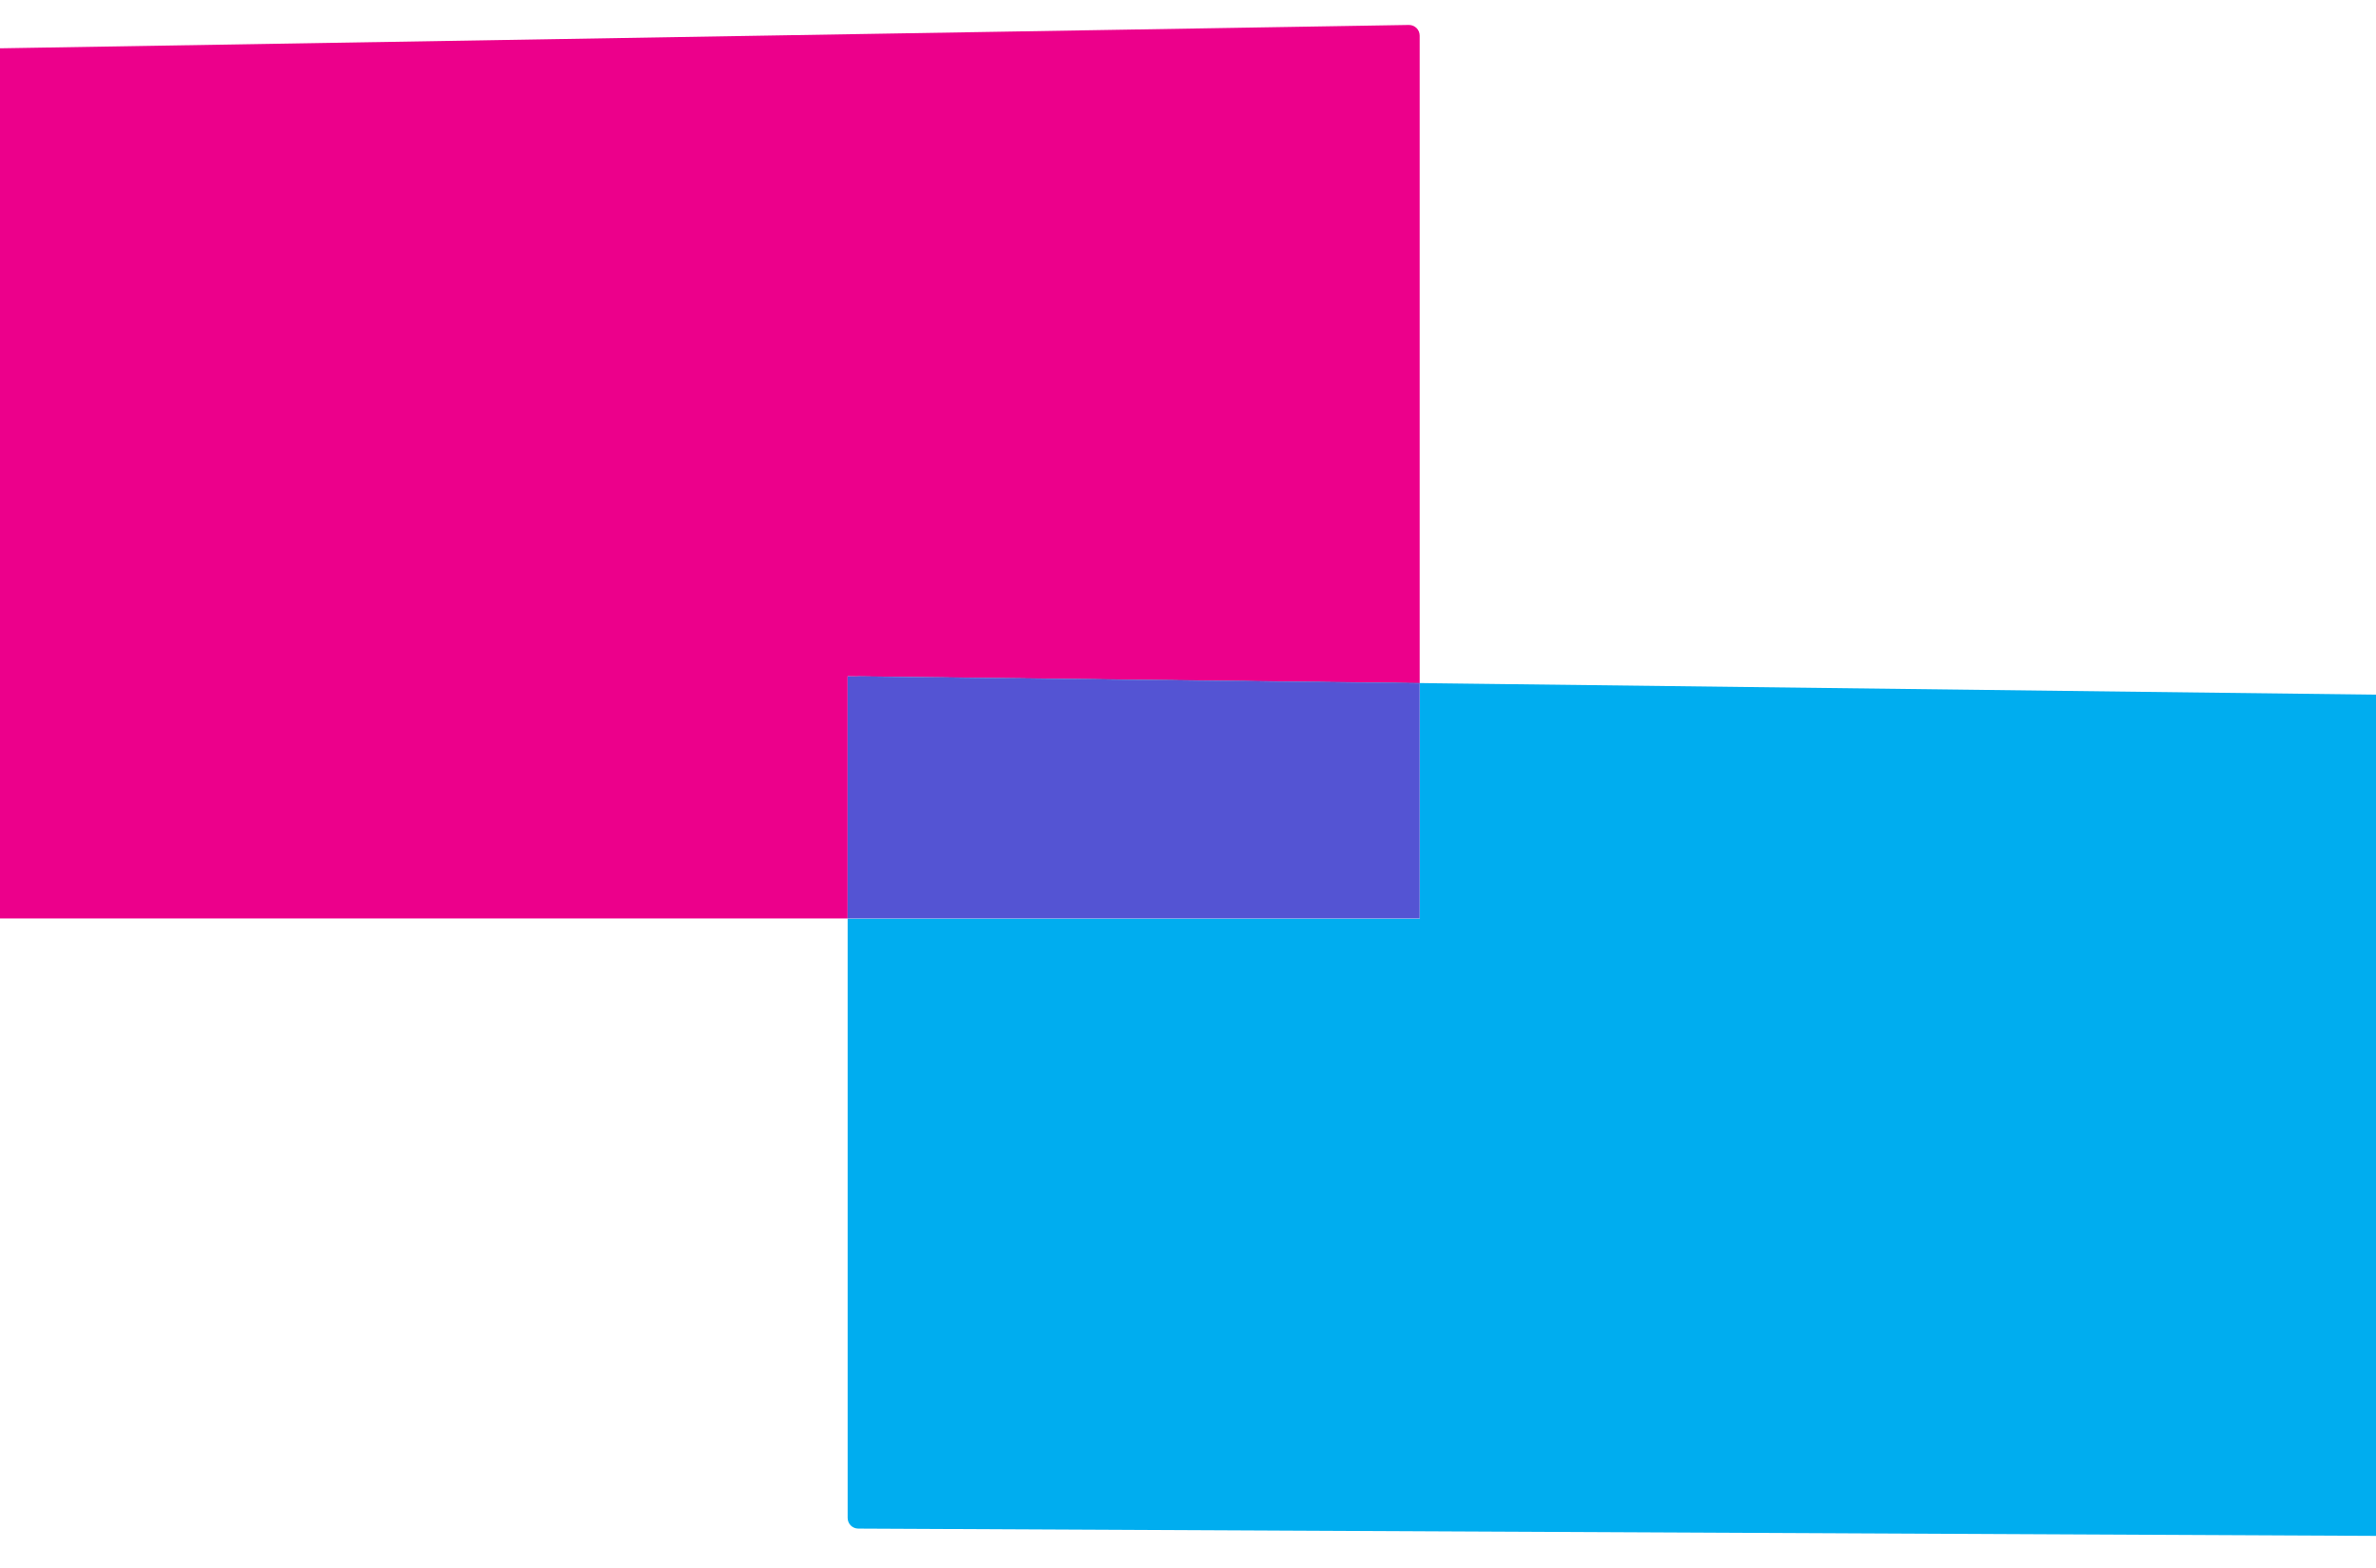 <svg enable-background="new 0 0 1200 792" viewBox="0 0 1200 792" xmlns="http://www.w3.org/2000/svg">
	<path d="m717 345.2v-327.2c0-3-2.4-5.4-5.4-5.4l-2725.8 45.2c-3 0-5.4 2.4-5.4 5.4v395.3c0 3 2.4 5.4 5.4 5.4h2442.3v-122.3z" fill="#ec008b"/>
	<path d="m4167.8 386.8-3734.2-45.2c-.3 0-.5 0-.8.1l284.2 3.6v118.7h-288.9v302.7c0 3 2.4 5.4 5.4 5.4l3734.3 17.9c3 0 5.4-2.4 5.4-5.4v-392.4c0-3-2.4-5.4-5.4-5.4z" fill="#00adef"/>
	<path d="m428.1 341.6 288.9 3.6v118.7h-288.9z" fill="#5454d3"/>
</svg>